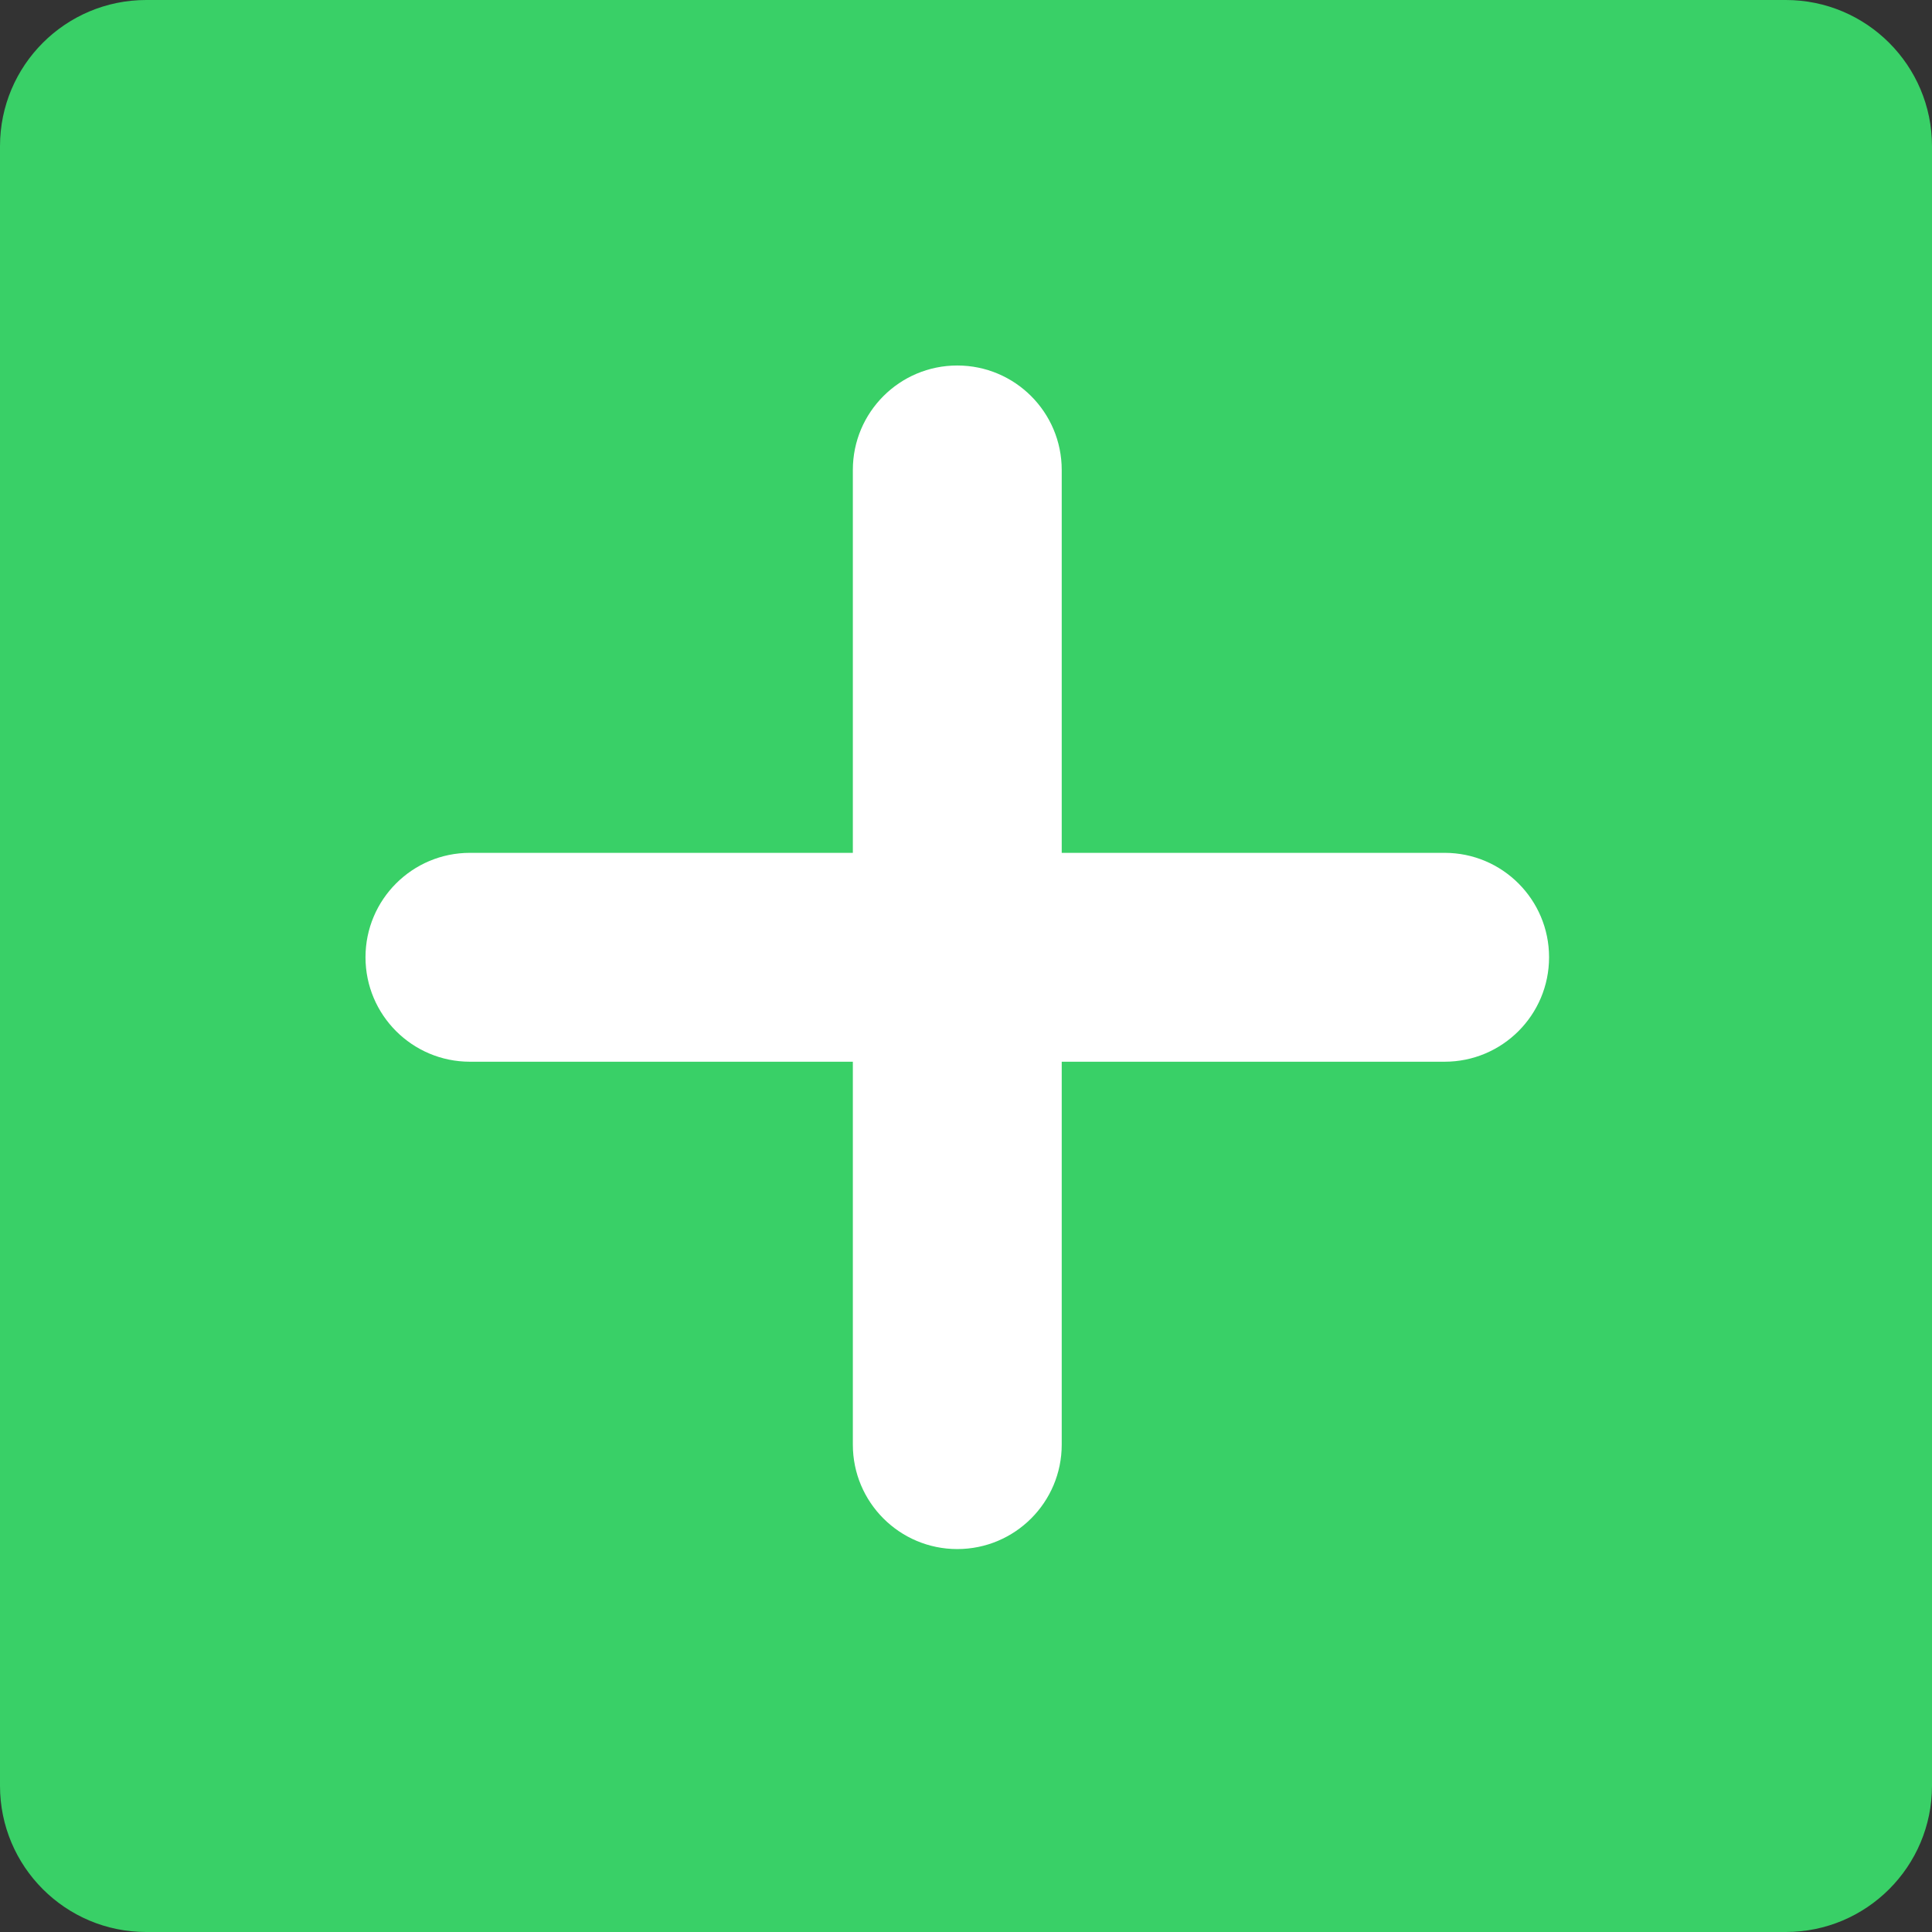 <?xml version="1.0" encoding="UTF-8"?><svg version="1.1" width="44px" height="44px" viewBox="0 0 44.0 44.0" xmlns="http://www.w3.org/2000/svg" xmlns:xlink="http://www.w3.org/1999/xlink"><rect x="0" y="0" width="44.0" height="44.0" fill="#333333" stroke="none"/><defs><clipPath id="i0"><path d="M1474,0 L1474,2382 L0,2382 L0,0 L1474,0 Z"></path></clipPath><clipPath id="i1"><path d="M40.67,0 C42.509,-3.37811279e-16 44,1.491 44,3.33 L44,40.67 C44,42.509 42.509,44 40.67,44 L3.33,44 C1.491,44 1.40911309e-15,42.509 0,40.67 L0,3.33 C-2.25207519e-16,1.491 1.491,1.11338594e-15 3.33,0 L40.67,0 Z"></path></clipPath><clipPath id="i2"><path d="M13.477,0 C14.791,0 15.856,1.065 15.856,2.378 L15.856,11.099 L24.577,11.099 C25.89,11.099 26.955,12.164 26.955,13.477 C26.955,14.791 25.89,15.856 24.577,15.856 L15.856,15.856 L15.856,24.577 C15.856,25.89 14.791,26.955 13.477,26.955 C12.164,26.955 11.099,25.89 11.099,24.577 L11.099,15.856 L2.378,15.856 C1.065,15.856 0,14.791 0,13.477 C0,12.164 1.065,11.099 2.378,11.099 L11.099,11.099 L11.099,2.378 C11.099,1.065 12.164,0 13.477,0 Z"></path></clipPath></defs><g transform="translate(-327.0 -267.0)"><g clip-path="url(#i0)"><g transform="translate(327.0 267.0)"><g clip-path="url(#i1)"><polygon points="0,0 44,0 44,44 0,44 0,0" stroke="none" fill="#39D067"></polygon></g><g transform="translate(8.324 8.324)"><g clip-path="url(#i2)"><polygon points="0,0 26.955,0 26.955,26.955 0,26.955 0,0" stroke="none" fill="#FFFFFF"></polygon></g></g></g></g></g></svg>